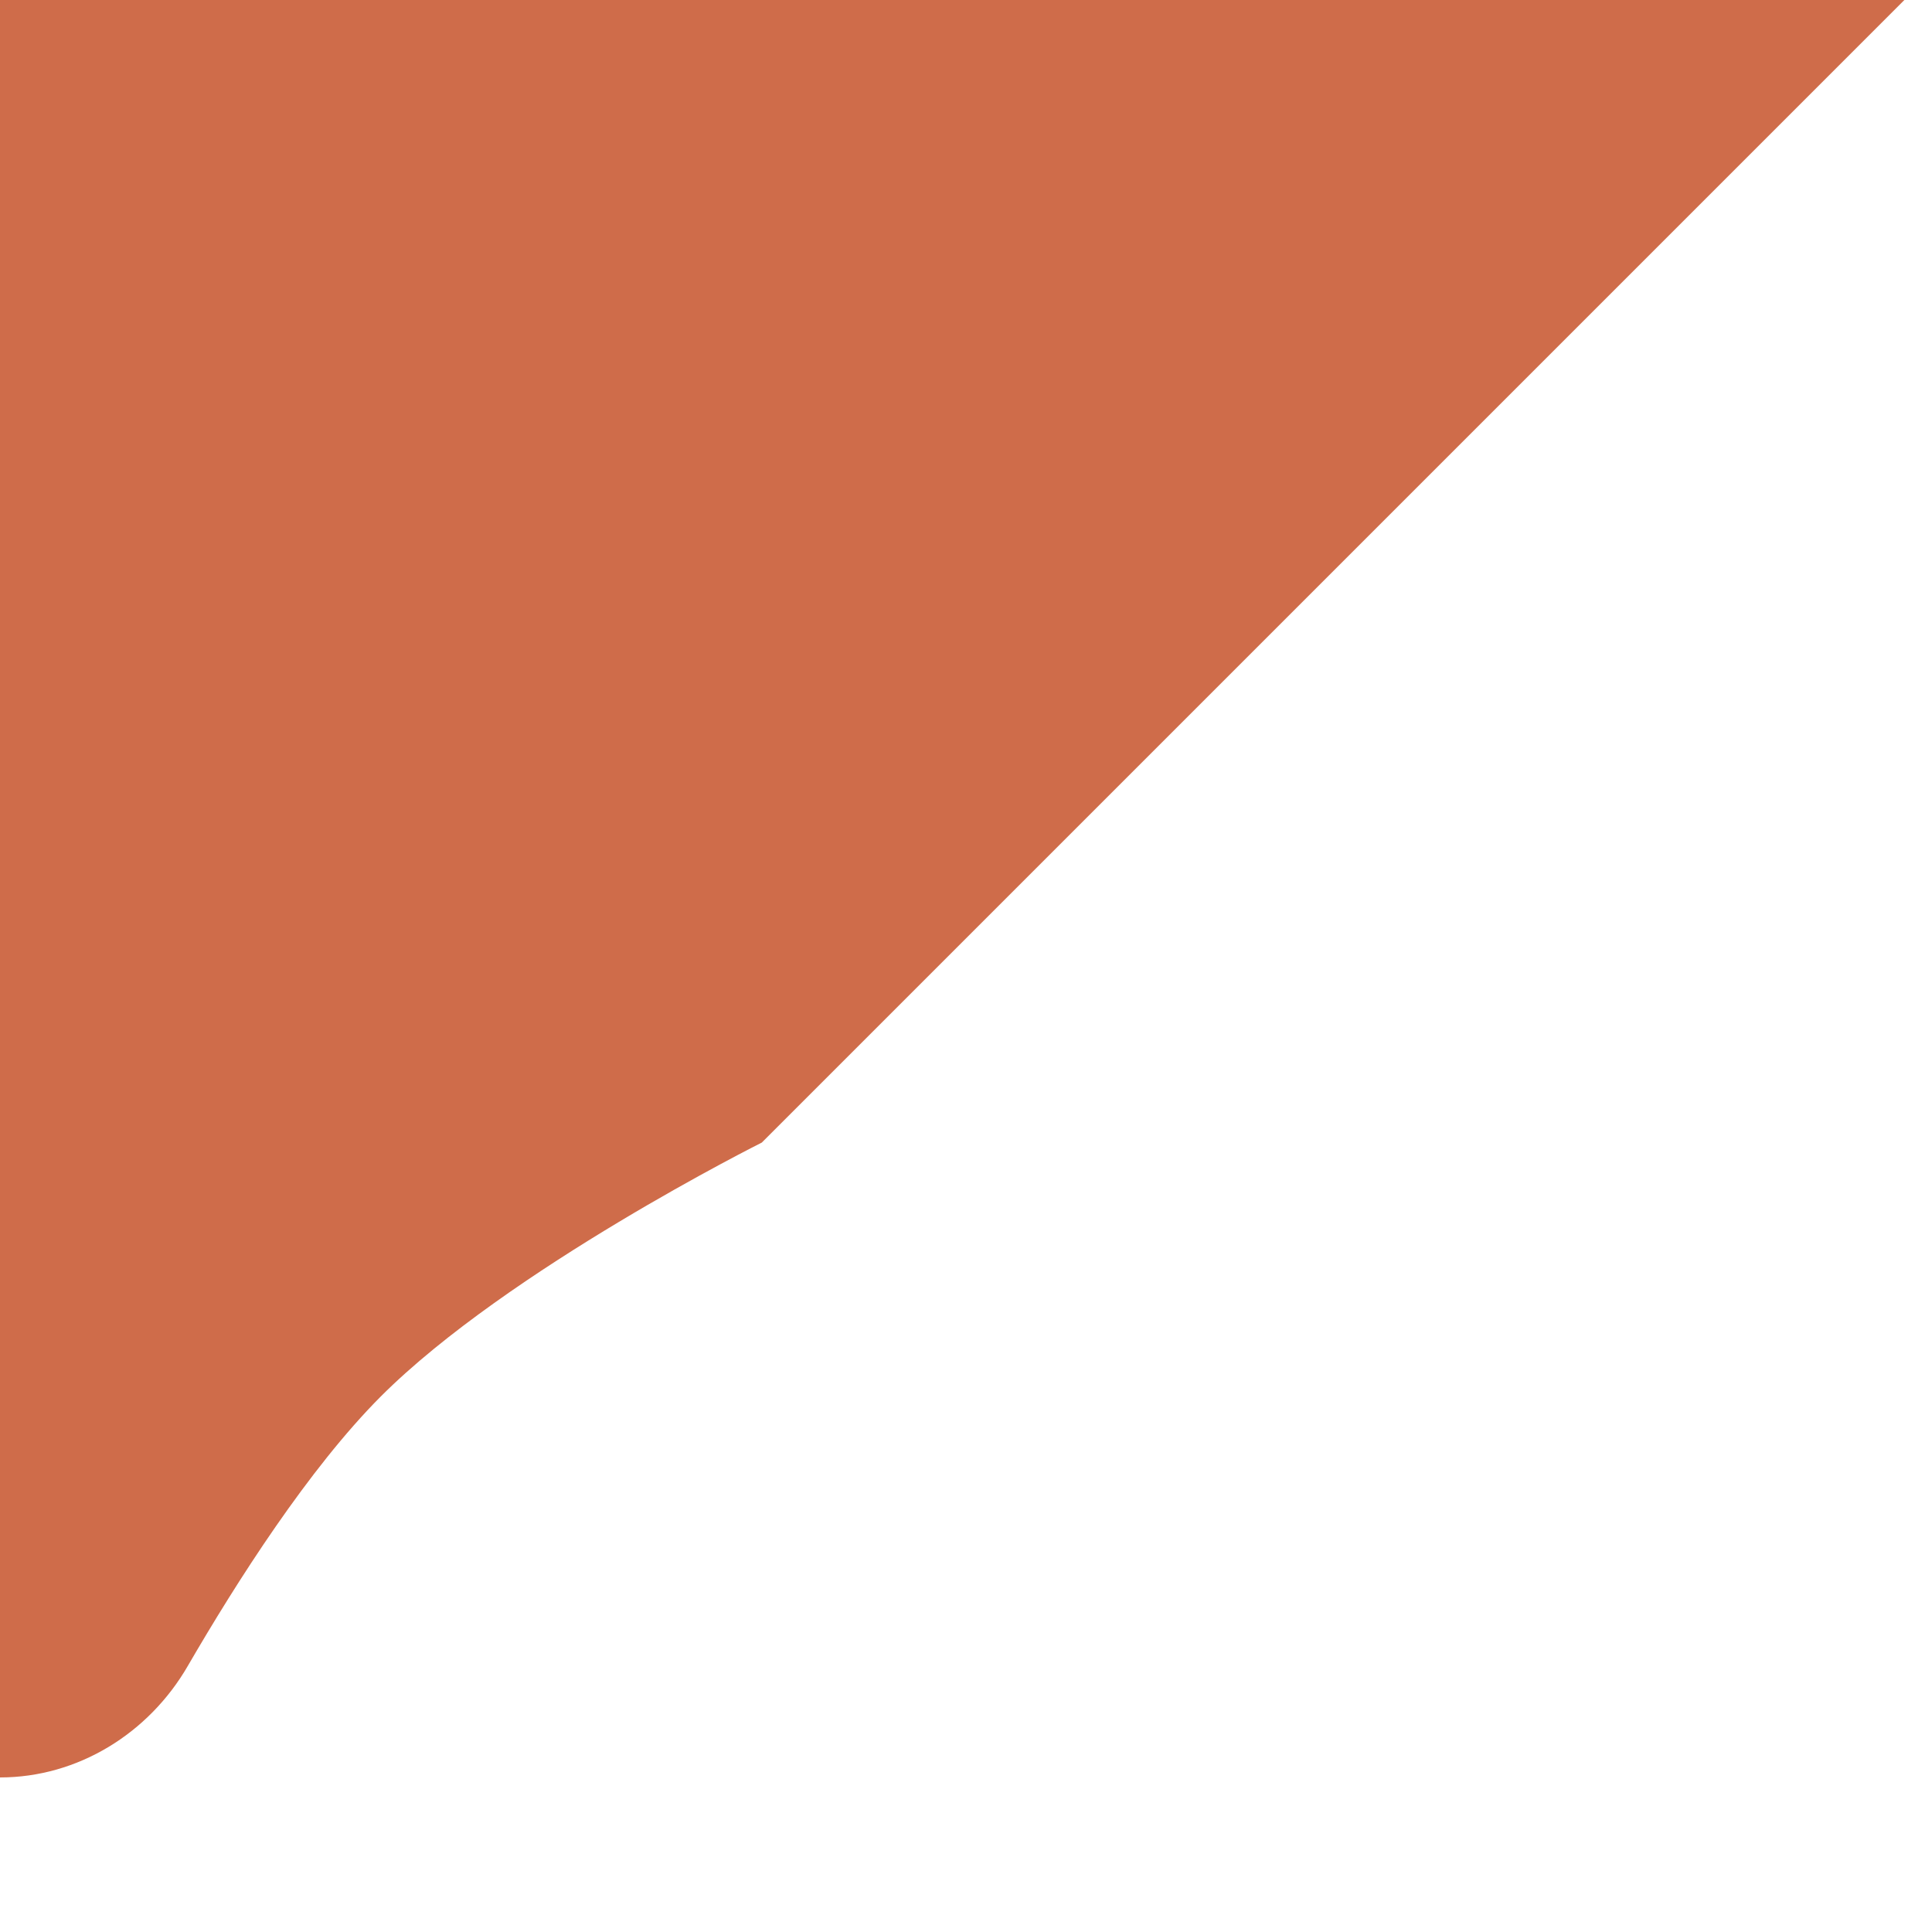 <?xml version="1.0" encoding="utf-8"?>
<svg xmlns="http://www.w3.org/2000/svg" fill="none" height="100%" overflow="visible" preserveAspectRatio="none" style="display: block;" viewBox="0 0 10 10" width="100%">
<path d="M0 0H9.857L3.943 5.914C3.943 5.914 2.628 6.571 1.971 7.228C1.598 7.602 1.225 8.187 0.972 8.623C0.77 8.972 0.403 9.2 0 9.2V0Z" fill="#CF6C4A" id="Rectangle 3845"/>
</svg>
